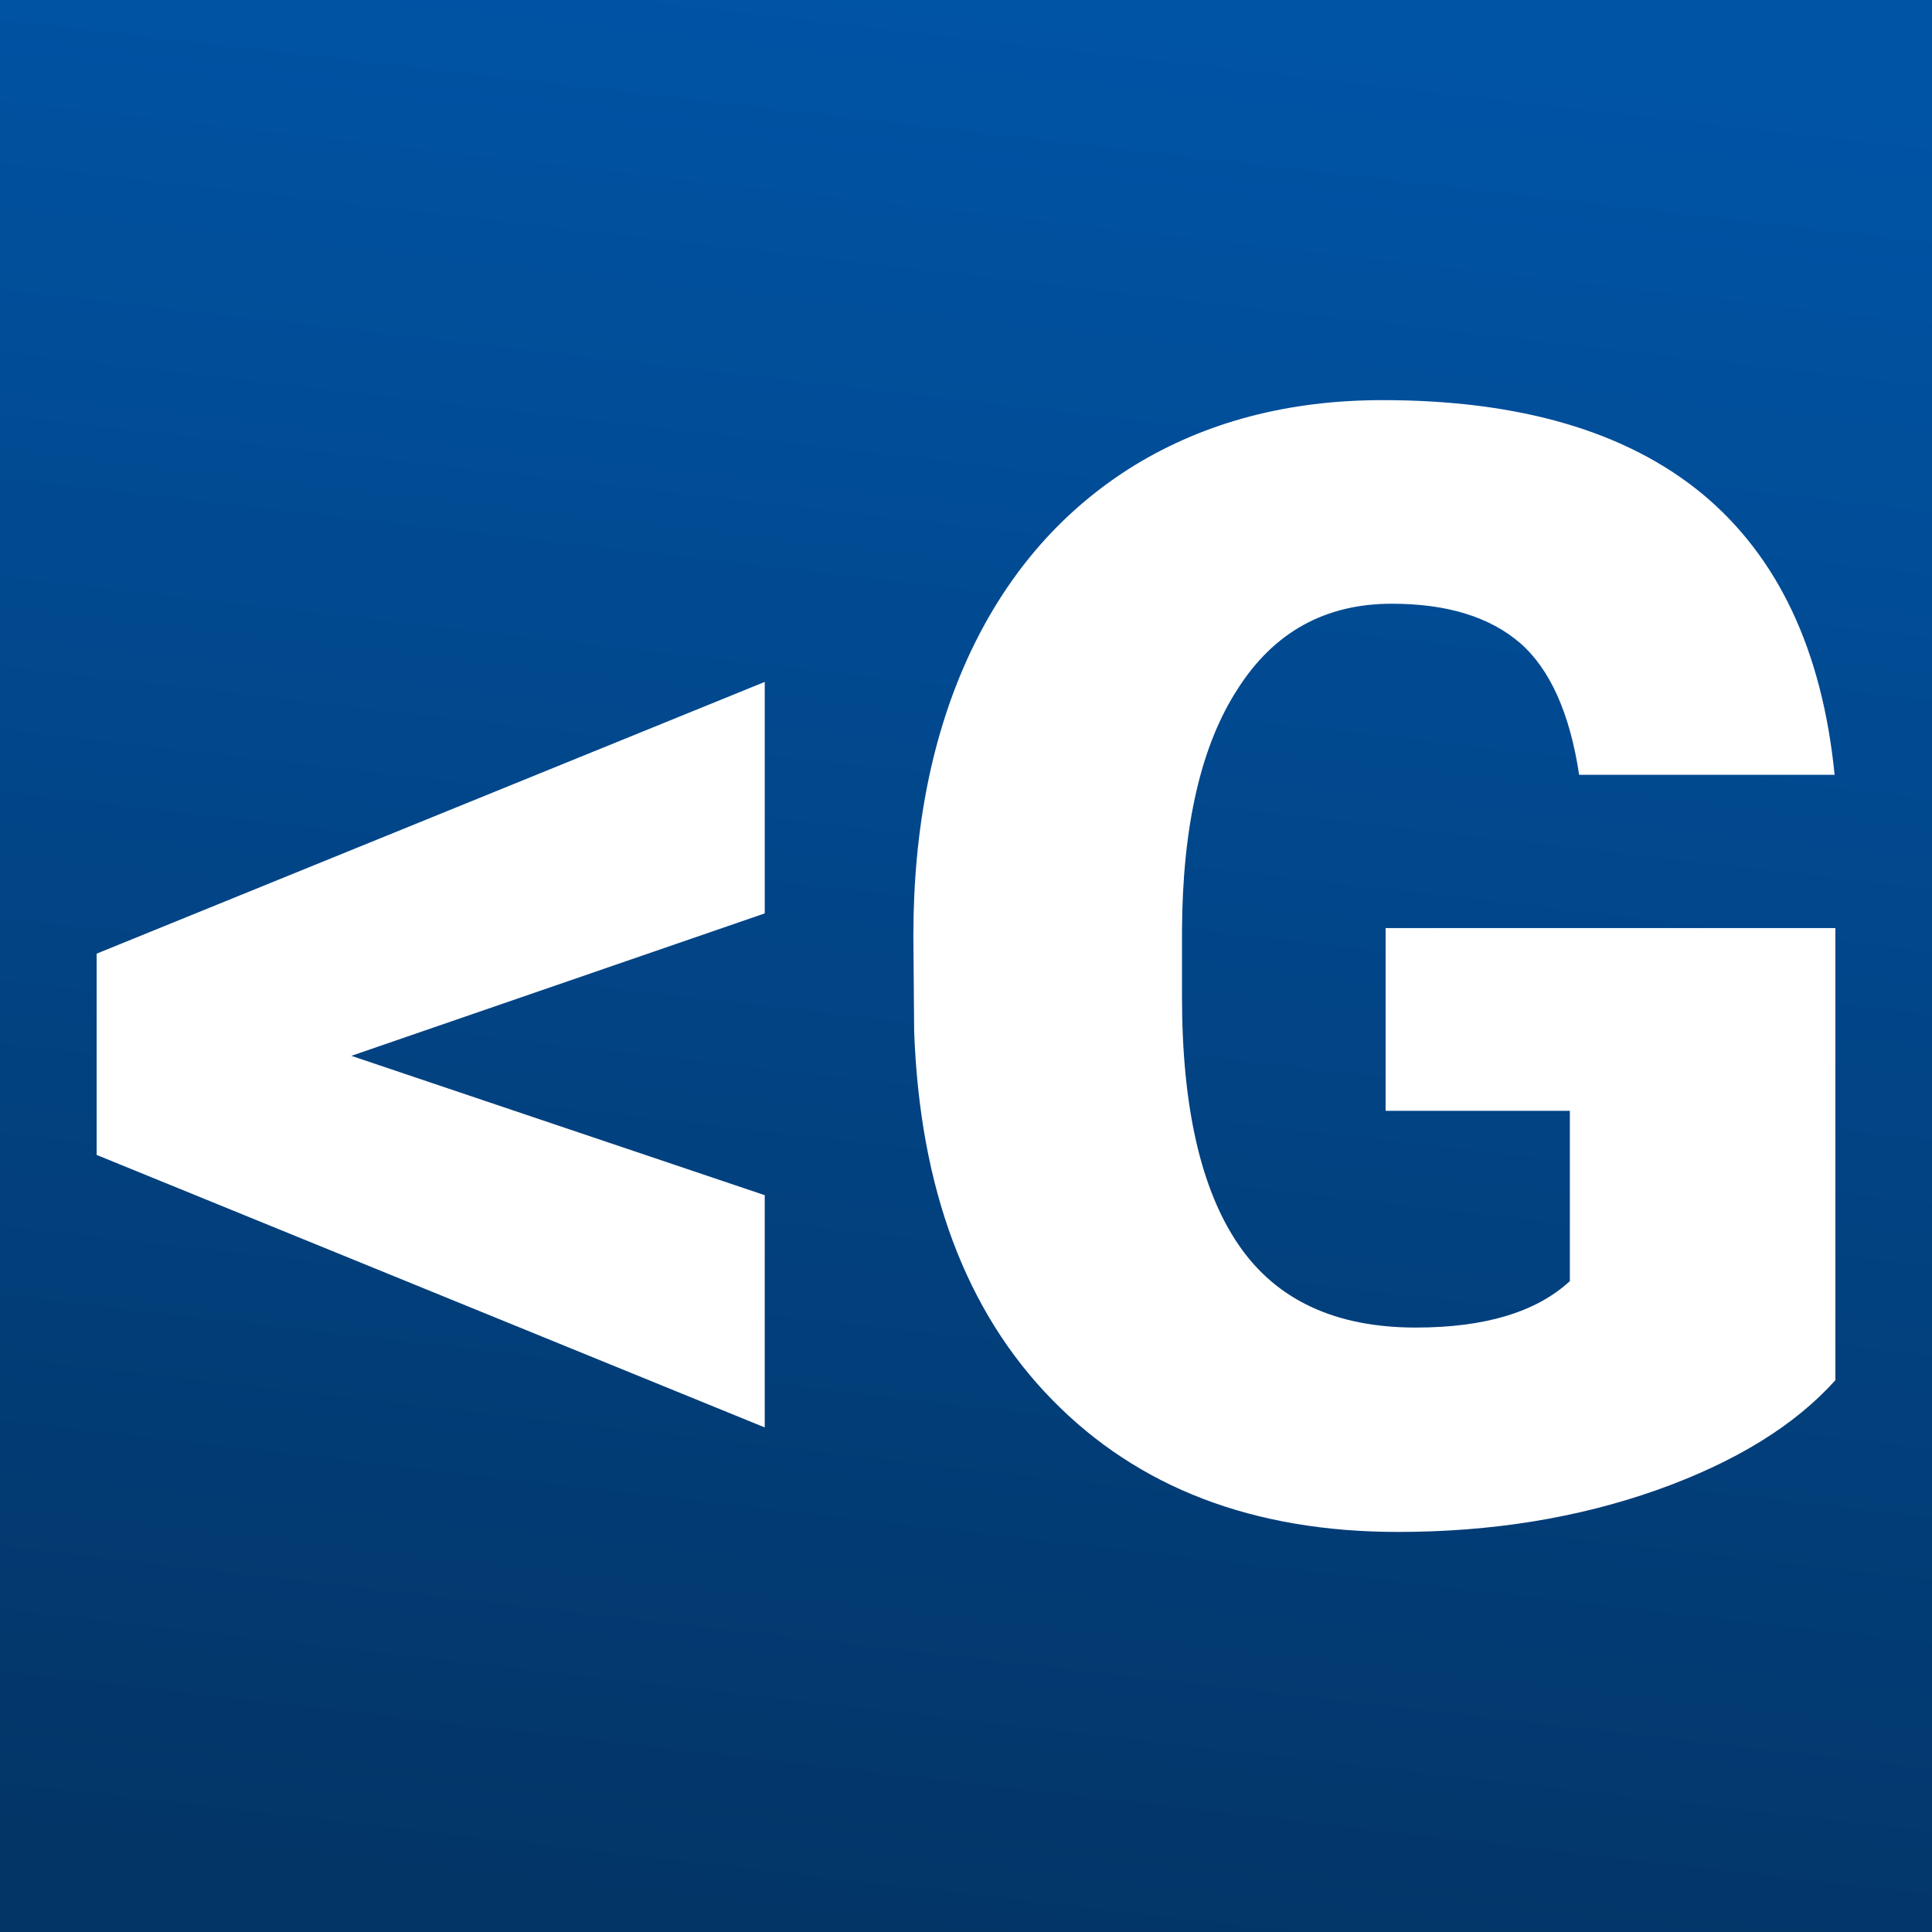 <svg xmlns="http://www.w3.org/2000/svg" version="1.1" xmlns:xlink="http://www.w3.org/1999/xlink" width="200" height="200"><rect width="100%" height="100%" fill="#808080" stroke="none"/><svg xmlns="http://www.w3.org/2000/svg" version="1.1" xmlns:xlink="http://www.w3.org/1999/xlink" width="200" height="200"><svg xmlns="http://www.w3.org/2000/svg" version="1.1" xmlns:xlink="http://www.w3.org/1999/xlink" viewBox="0 0 200 200"><rect width="200" height="200" fill="url('#gradient')"></rect><defs><linearGradient id="gradient" gradientTransform="rotate(96 0.5 0.5)"><stop offset="0%" stop-color="#0054a6"></stop><stop offset="100%" stop-color="#033567"></stop></linearGradient></defs><g><g fill="#ffffff" transform="matrix(8.014,0,0,8.014,6.398,156.983)" stroke="#b68576" stroke-width="0"><path d="M9.08-7.79L3.74-5.95L9.08-4.15L9.08-1.15L0.45-4.67L0.45-7.27L9.08-10.78L9.08-7.79ZM22.91-7.60L22.91-1.76Q22.12-0.88 20.60-0.34Q19.07 0.20 17.26 0.20L17.26 0.20Q14.46 0.20 12.79-1.51Q11.12-3.22 11.01-6.27L11.01-6.27L11.00-7.50Q11.00-9.60 11.74-11.17Q12.48-12.73 13.86-13.58Q15.24-14.42 17.06-14.42L17.06-14.42Q19.72-14.42 21.19-13.21Q22.66-11.99 22.90-9.58L22.90-9.58L19.60-9.58Q19.42-10.77 18.84-11.28Q18.25-11.79 17.18-11.79L17.18-11.79Q15.89-11.79 15.19-10.69Q14.48-9.60 14.47-7.57L14.47-7.57L14.47-6.71Q14.47-4.58 15.20-3.51Q15.93-2.44 17.49-2.44L17.49-2.44Q18.83-2.44 19.48-3.04L19.48-3.04L19.48-5.24L17.10-5.24L17.10-7.60L22.91-7.60Z"></path></g></g></svg></svg><style>@media (prefers-color-scheme: light) { :root { filter: none; } }
@media (prefers-color-scheme: dark) { :root { filter: none; } }
</style></svg>